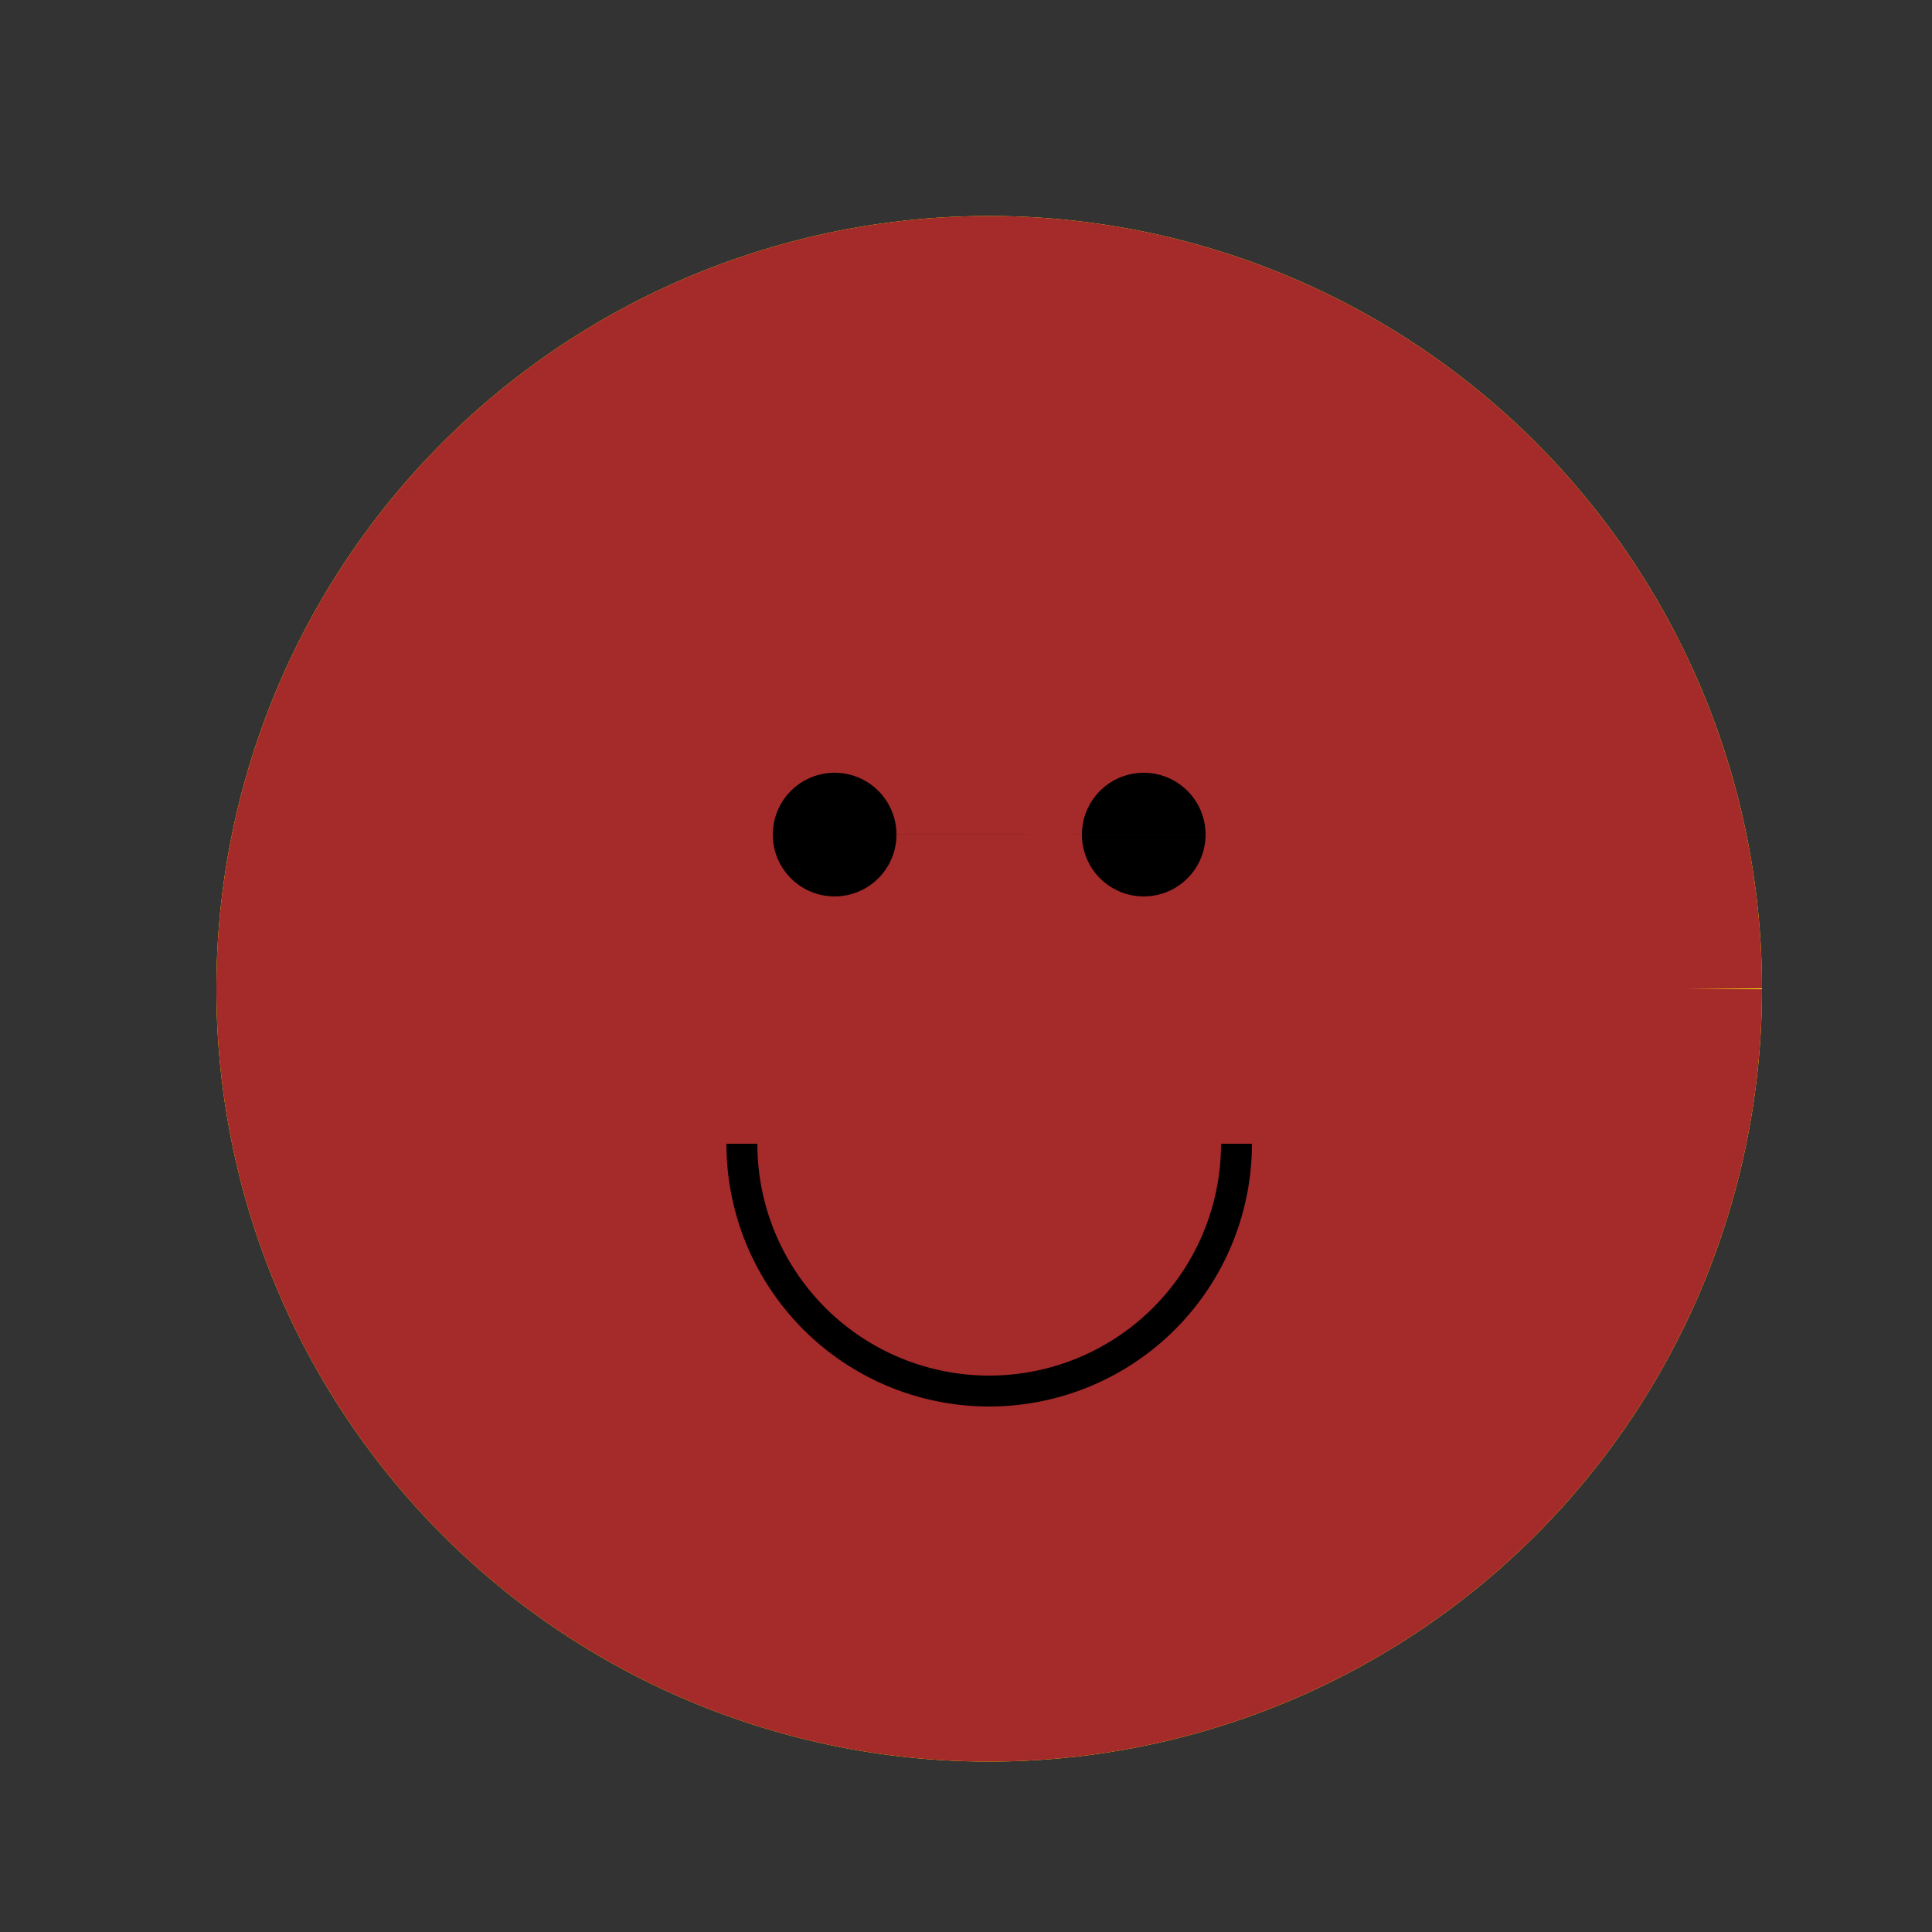 <!--

Generated by DrawGPT.
Free, open source, AI generated images in SVG, PNG, and HTML Canvas format.
https://drawgpt.ai

Created: 2023-12-02T03:34:06.542Z
Link: https://drawgpt.ai/prompt/129151/

-->
<svg xmlns="http://www.w3.org/2000/svg" xmlns:xlink="http://www.w3.org/1999/xlink" width="500" height="500"><rect width="100%" height="100%" fill="#333333" stroke="none"/><defs/><g><path fill="yellow" stroke="none" paint-order="stroke fill markers" d=" M 456 256 A 200 200 0 1 1 456 255.8"/><path fill="green" stroke="none" paint-order="stroke fill markers" d=" M 256 56 L 176 256 L 236 256 L 216 96 L 276 96 L 256 256 L 316 256 L 256 56"/><path fill="brown" stroke="none" paint-order="stroke fill markers" d=" M 456 256 A 200 200 0 1 1 456 255.8 L 436 256 A 180 180 0 1 1 436 255.82 L 416 256 A 160 160 0 1 1 416 255.84 L 396 256 A 140 140 0 1 1 396 255.86 L 376 256 A 120 120 0 1 1 376 255.88 L 356 256 A 100 100 0 1 1 356 255.9 L 336 256 A 80 80 0 1 1 336 255.92 L 316 256 A 60 60 0 1 1 316 255.94 L 296 256 A 40 40 0 1 1 296 255.96 L 276 256 A 20 20 0 1 1 276 255.98"/><path fill="black" stroke="none" paint-order="stroke fill markers" d=" M 232 216 A 16 16 0 1 1 232 215.984 L 312 216 A 16 16 0 1 1 312 215.984"/><path fill="none" stroke="black" paint-order="fill stroke markers" d=" M 320 296 A 64 64 0 0 1 192 296" stroke-miterlimit="10" stroke-width="8" stroke-dasharray=""/></g></svg>